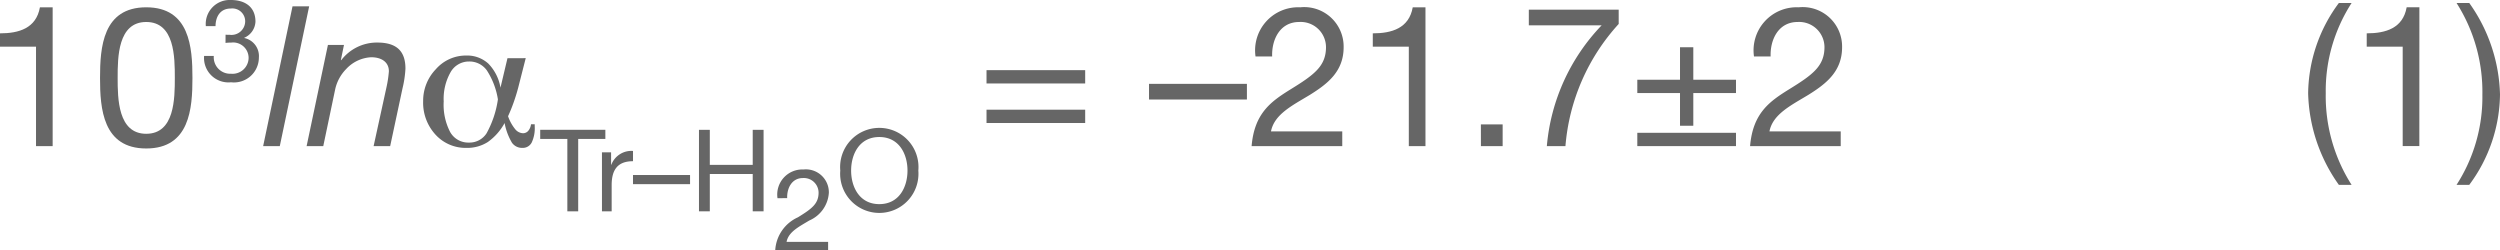 <svg xmlns="http://www.w3.org/2000/svg" width="191.535" height="19.189" viewBox="0 0 191.535 19.189"><defs><style>.a{fill:#666;}</style></defs><path class="a" d="M40.51,14.19H39.235V6.571H36.476V5.551c1.454,0,2.774-.39,3.059-1.995h.975Z" transform="translate(-36.476 -2.996)"/><path class="a" d="M47.68,3.556c3.33,0,3.54,3.06,3.54,5.415,0,2.34-.21,5.4-3.54,5.4s-3.54-3.06-3.54-5.4C44.14,6.616,44.35,3.556,47.68,3.556Zm0,9.69c2.175,0,2.19-2.7,2.19-4.29s-.015-4.275-2.19-4.275-2.19,2.7-2.19,4.275S45.505,13.246,47.68,13.246Z" transform="translate(-36.476 -2.996)"/><path class="a" d="M53.757,5.654c.113.009.218.009.323.009a1.049,1.049,0,0,0,1.18-1.014.984.984,0,0,0-1.1-1c-.813,0-1.163.621-1.172,1.347h-.743a1.837,1.837,0,0,1,1.915-2c1.075,0,1.888.516,1.888,1.662A1.417,1.417,0,0,1,55.19,5.89v.018a1.414,1.414,0,0,1,1.12,1.5A1.91,1.91,0,0,1,54.176,9.3a1.873,1.873,0,0,1-2.063-2.019h.743a1.26,1.26,0,0,0,1.32,1.364,1.233,1.233,0,0,0,1.347-1.2A1.184,1.184,0,0,0,54.2,6.258a3.589,3.589,0,0,0-.446.026Z" transform="translate(-36.476 -2.996)"/><path class="a" d="M58.887,3.481h1.275L57.912,14.19H56.637Z" transform="translate(-36.476 -2.996)"/><path class="a" d="M61.6,6.436h1.23l-.241,1.169h.031a3.438,3.438,0,0,1,2.759-1.349c1.455,0,2.16.63,2.16,1.994a8.181,8.181,0,0,1-.225,1.516l-.945,4.424H65.1l.99-4.529a8.638,8.638,0,0,0,.18-1.2c0-.734-.6-1.079-1.35-1.079a2.792,2.792,0,0,0-1.919.9A3.19,3.19,0,0,0,62.143,9.9l-.9,4.29H59.967Z" transform="translate(-36.476 -2.996)"/><path class="a" d="M76.754,7.452l-.571,2.241q-.155.586-.352,1.143T75.4,11.9a3.25,3.25,0,0,0,.535.978.814.814,0,0,0,.608.326.519.519,0,0,0,.406-.187.938.938,0,0,0,.209-.5h.285v.161a2.564,2.564,0,0,1-.234,1.242.767.767,0,0,1-.71.406.944.944,0,0,1-.8-.395,4.627,4.627,0,0,1-.564-1.509,4.3,4.3,0,0,1-1.285,1.454,2.925,2.925,0,0,1-1.63.45,3.12,3.12,0,0,1-2.377-1.014,3.611,3.611,0,0,1-.948-2.567,3.482,3.482,0,0,1,.974-2.447,3.051,3.051,0,0,1,2.307-1.047,2.413,2.413,0,0,1,1.71.615,3.458,3.458,0,0,1,.934,1.846l.535-2.256Zm-2.131,3.157a5.731,5.731,0,0,0-.85-2.223,1.632,1.632,0,0,0-1.355-.678,1.611,1.611,0,0,0-1.424.824,4.137,4.137,0,0,0-.524,2.238,4.523,4.523,0,0,0,.494,2.34,1.585,1.585,0,0,0,1.439.809,1.553,1.553,0,0,0,1.348-.706A7.577,7.577,0,0,0,74.623,10.609Z" transform="translate(-36.476 -2.996)"/><path class="a" d="M79.943,13.642h-2.08v-.7h4.992v.7H80.774v5.544h-.831Z" transform="translate(-36.476 -2.996)"/><path class="a" d="M82.594,14.665h.7v.953h.018a1.641,1.641,0,0,1,1.661-1.057v.786c-1.2,0-1.635.682-1.635,1.828v2.011h-.743Z" transform="translate(-36.476 -2.996)"/><path class="a" d="M84.972,16.405h4.372v.7H84.972Z" transform="translate(-36.476 -2.996)"/><path class="a" d="M90.027,12.943h.83v2.684h3.288V12.943h.831v6.243h-.831V16.327H90.857v2.859h-.83Z" transform="translate(-36.476 -2.996)"/><path class="a" d="M96.043,18.181a1.923,1.923,0,0,1,1.994-2.2,1.76,1.76,0,0,1,1.941,1.784,2.484,2.484,0,0,1-1.5,2.125c-.778.472-1.591.865-1.74,1.635h3.183v.656H95.869a2.952,2.952,0,0,1,1.739-2.536c1.05-.647,1.583-1.032,1.583-1.889a1.129,1.129,0,0,0-1.2-1.119c-.866,0-1.233.8-1.206,1.539Z" transform="translate(-36.476 -2.996)"/><path class="a" d="M103.843,12.794a3,3,0,0,1,2.99,3.27,3,3,0,1,1-5.98,0A3,3,0,0,1,103.843,12.794Zm0,5.841c1.522,0,2.16-1.312,2.16-2.571s-.638-2.57-2.16-2.57-2.159,1.311-2.159,2.57S102.322,18.635,103.843,18.635Z" transform="translate(-36.476 -2.996)"/><path class="a" d="M119.616,9.391h-7.559V8.371h7.559ZM112.057,11.4h7.559v1.02h-7.559Z" transform="translate(-36.476 -2.996)"/><path class="a" d="M124.507,9.42h7.5v1.2h-7.5Z" transform="translate(-36.476 -2.996)"/><path class="a" d="M132.667,7.321a3.3,3.3,0,0,1,3.42-3.765,3.02,3.02,0,0,1,3.33,3.06c0,1.875-1.261,2.82-2.58,3.645-1.335.809-2.731,1.485-2.985,2.8h5.46V14.19h-6.945c.21-2.52,1.485-3.419,2.985-4.349,1.8-1.111,2.714-1.77,2.714-3.24a1.937,1.937,0,0,0-2.054-1.92c-1.486,0-2.116,1.365-2.071,2.64Z" transform="translate(-36.476 -2.996)"/><path class="a" d="M145.687,14.19h-1.276V6.571h-2.76V5.551c1.455,0,2.776-.39,3.061-1.995h.975Z" transform="translate(-36.476 -2.996)"/><path class="a" d="M149.932,12.525H151.6V14.19h-1.665Z" transform="translate(-36.476 -2.996)"/><path class="a" d="M160.491,4.831a15.749,15.749,0,0,0-4.08,9.359h-1.425a15.24,15.24,0,0,1,4.2-9.254h-5.581v-1.2h6.885Z" transform="translate(-36.476 -2.996)"/><path class="a" d="M161.917,9.105h3.271V6.616h1.019V9.105h3.27v1.02h-3.27V12.63h-1.019V10.125h-3.271Zm0,4.065h7.56v1.02h-7.56Z" transform="translate(-36.476 -2.996)"/><path class="a" d="M170.856,7.321a3.3,3.3,0,0,1,3.42-3.765,3.019,3.019,0,0,1,3.33,3.06c0,1.875-1.26,2.82-2.58,3.645-1.335.809-2.73,1.485-2.985,2.8h5.46V14.19h-6.944c.21-2.52,1.484-3.419,2.984-4.349,1.8-1.111,2.715-1.77,2.715-3.24a1.938,1.938,0,0,0-2.055-1.92c-1.485,0-2.115,1.365-2.07,2.64Z" transform="translate(-36.476 -2.996)"/><path class="a" d="M215.666,17.159a12.591,12.591,0,0,1-2.354-7.019,11.8,11.8,0,0,1,2.354-6.915h.976a12.411,12.411,0,0,0-1.981,6.915,12.642,12.642,0,0,0,1.981,7.019Z" transform="translate(-36.476 -2.996)"/><path class="a" d="M221.831,14.189h-1.275V6.57H217.8V5.55c1.455,0,2.775-.39,3.06-1.995h.975Z" transform="translate(-36.476 -2.996)"/><path class="a" d="M224.681,17.159a12.408,12.408,0,0,0,1.98-6.914,12.644,12.644,0,0,0-1.98-7.02h.975a12.588,12.588,0,0,1,2.355,7.02,11.8,11.8,0,0,1-2.355,6.914Z" transform="translate(-36.476 -2.996)"/></svg>